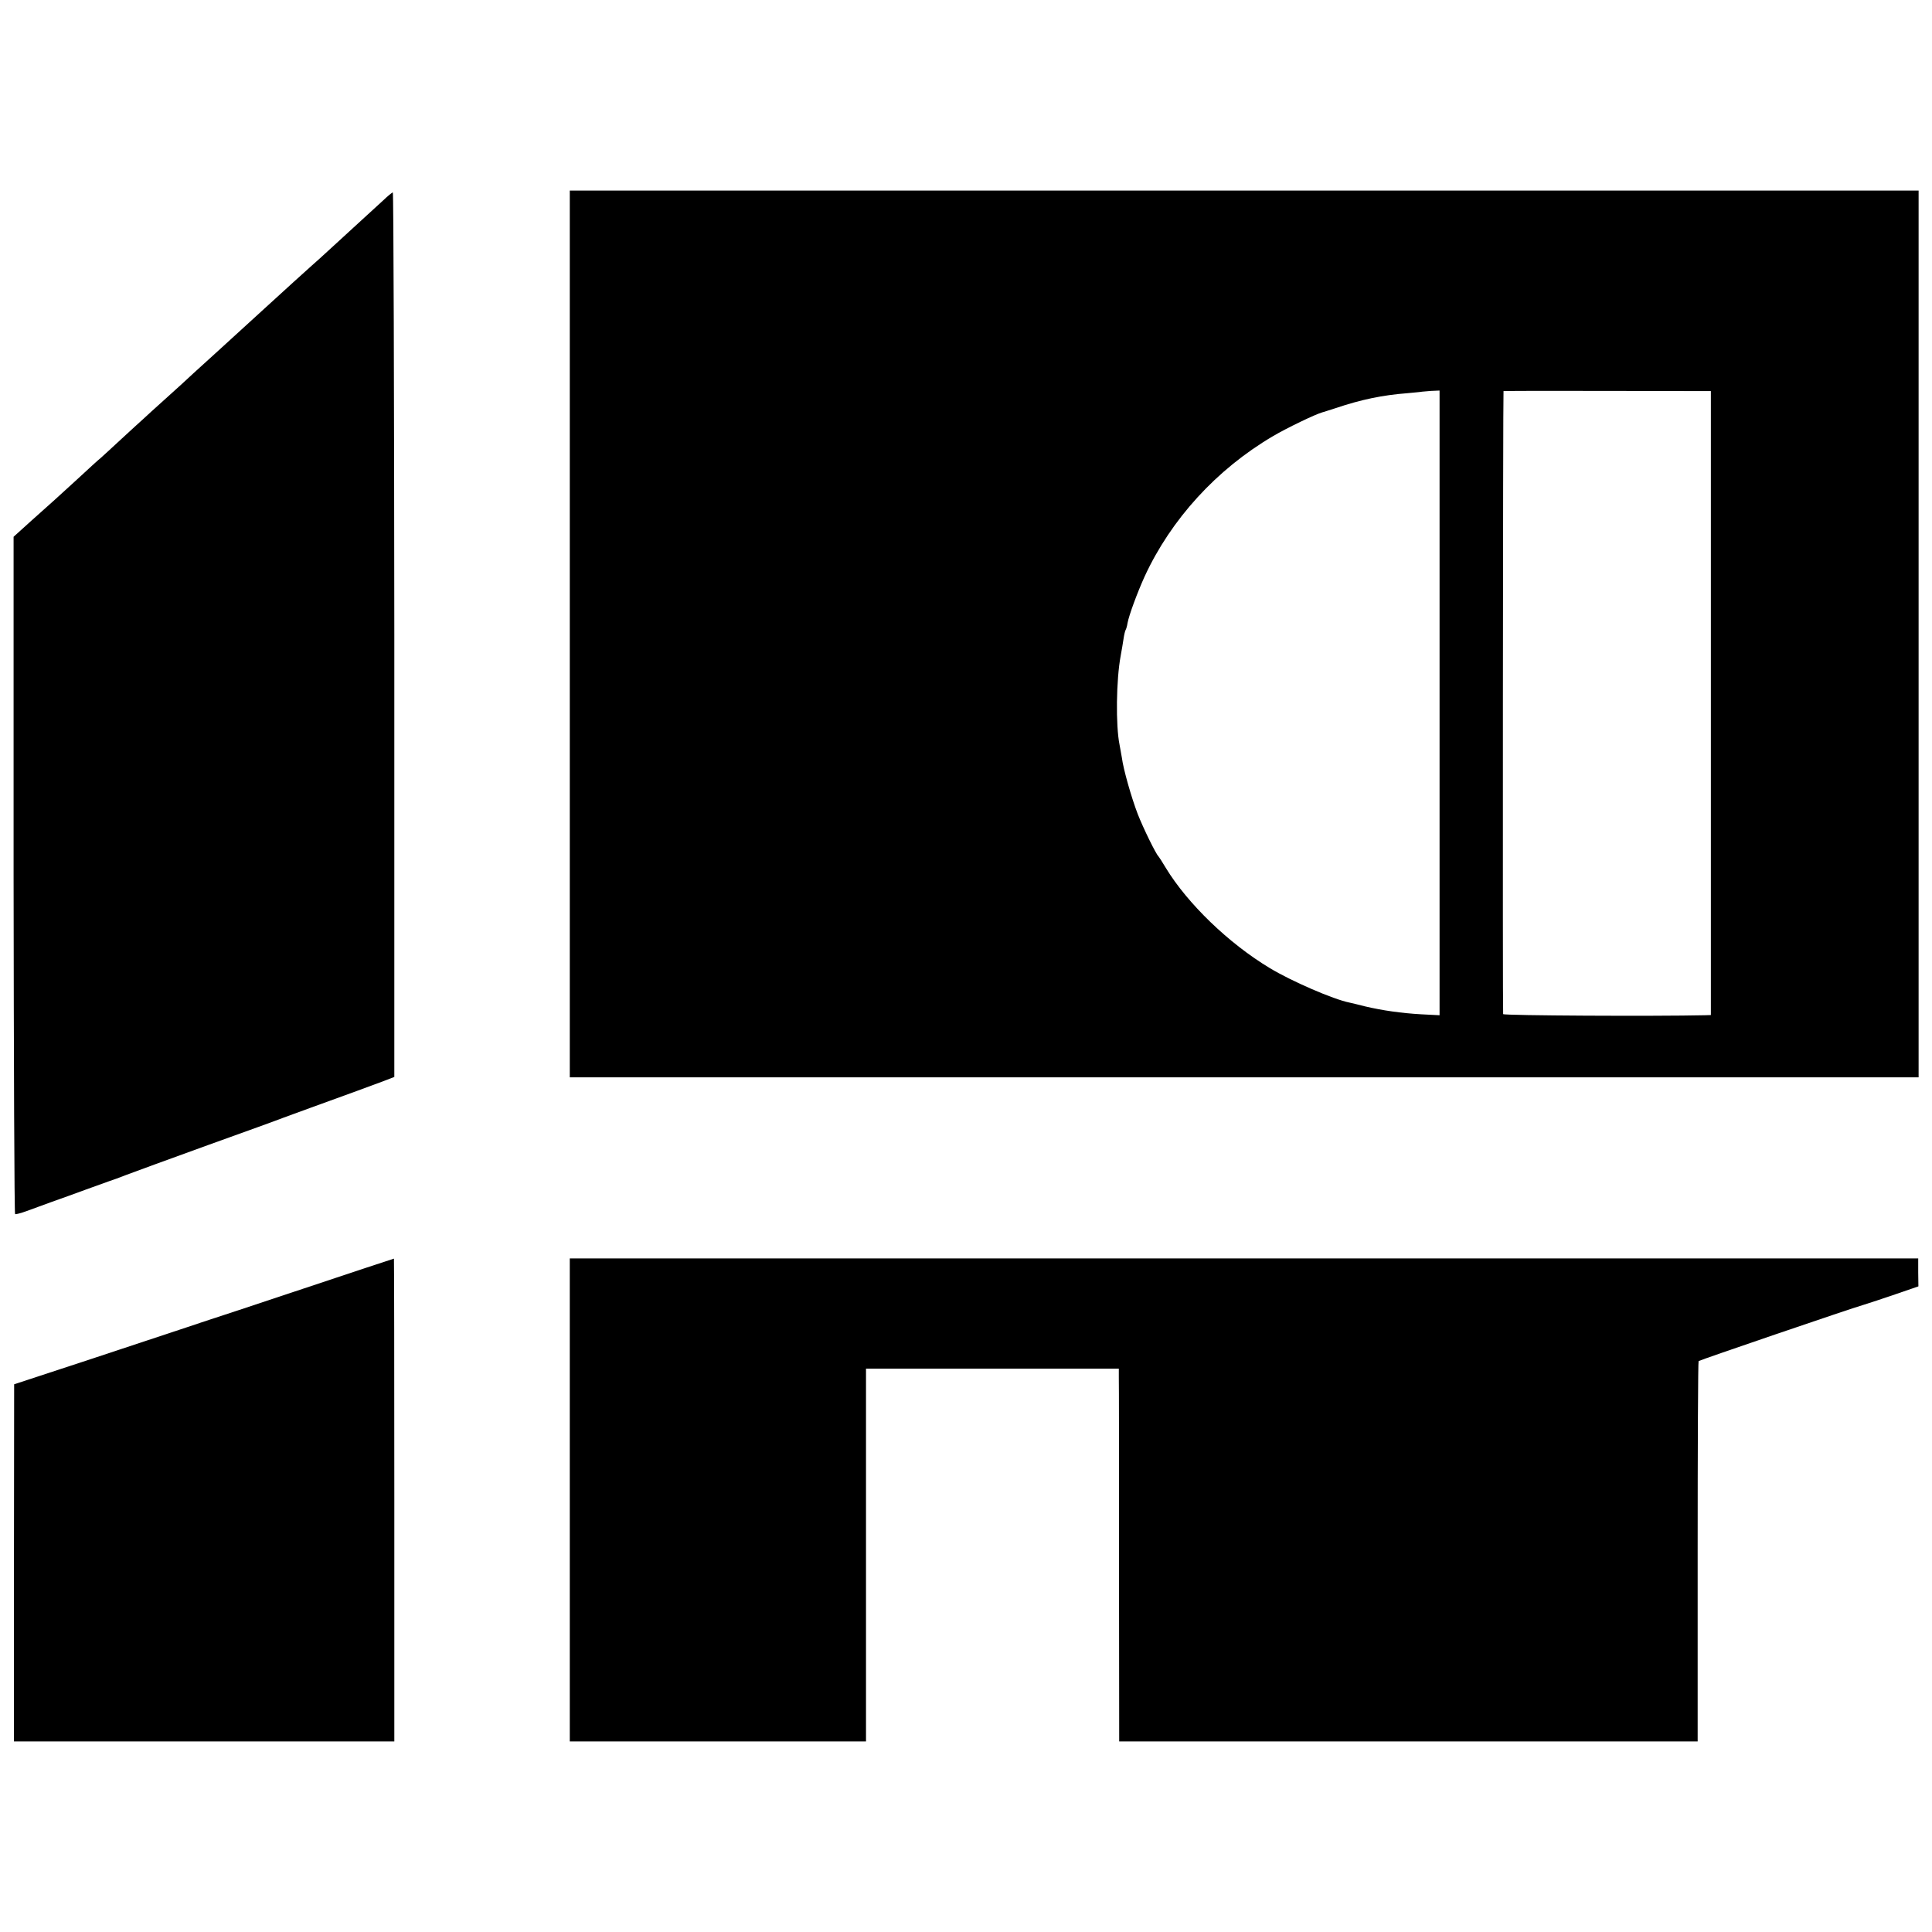 <?xml version="1.0" standalone="no"?>
<!DOCTYPE svg PUBLIC "-//W3C//DTD SVG 20010904//EN"
 "http://www.w3.org/TR/2001/REC-SVG-20010904/DTD/svg10.dtd">
<svg version="1.0" xmlns="http://www.w3.org/2000/svg"
 width="1024pt" height="1024pt" viewBox="0 0 1024 1024"
 preserveAspectRatio="xMidYMid meet">
<g transform="translate(0,1024) scale(0.1,-0.1)"
fill="#000000" stroke="none">
<path d="M3020 6880 l0 -2350 3574 0 3575 0 0 2350 0 2350 -3575 0 -3574 0 0
-2350z m4610 -365 l0 -1656 -97 5 c-106 6 -204 20 -298 42 -33 9 -70 17 -82
20 -86 17 -309 114 -423 183 -218 131 -436 342 -551 531 -18 30 -35 57 -38 60
-14 12 -83 154 -111 226 -33 86 -76 236 -84 299 -4 22 -9 52 -12 67 -21 102
-18 345 6 473 5 28 12 67 15 89 3 21 8 42 11 47 3 5 8 21 10 36 8 43 52 162
91 248 140 303 381 567 678 742 72 43 230 119 265 128 3 0 34 11 70 22 133 45
248 69 380 79 41 4 76 7 77 8 1 0 22 2 47 4 l46 2 0 -1655z m1438 -1 l0 -1654
-32 -1 c-260 -6 -1066 -2 -1069 6 -3 9 -1 3297 2 3302 0 1 248 2 550 1 l549
-1 0 -1653z"/>
<path d="M2030 9177 c-25 -23 -73 -67 -106 -97 -33 -30 -103 -94 -156 -143
-52 -48 -105 -96 -117 -106 -22 -20 -148 -133 -250 -227 -31 -28 -139 -127
-241 -220 -102 -92 -190 -173 -196 -179 -6 -5 -48 -44 -94 -85 -46 -41 -95
-86 -110 -100 -16 -14 -68 -62 -117 -107 -48 -45 -98 -90 -110 -101 -13 -10
-66 -59 -119 -108 -54 -49 -110 -100 -125 -114 -16 -14 -71 -63 -123 -110
l-94 -85 0 -1793 c1 -986 4 -1795 8 -1797 4 -2 31 5 61 16 30 11 90 33 134 49
44 15 125 45 180 65 55 20 111 40 125 45 14 4 54 19 90 33 36 14 229 84 430
157 201 72 383 138 405 147 22 8 87 32 145 53 196 71 325 118 383 140 l57 22
0 2344 c-1 1289 -4 2344 -8 2344 -4 0 -27 -19 -52 -43z"/>
<path d="M1605 3409 c-264 -88 -487 -162 -495 -164 -8 -3 -62 -20 -120 -40
-58 -19 -287 -95 -510 -169 l-405 -133 -1 -947 0 -946 1008 0 1008 0 0 1280
c0 704 -1 1280 -2 1279 -2 0 -219 -72 -483 -160z"/>
<path d="M3020 2290 l0 -1280 785 0 785 0 0 988 0 988 670 0 670 0 0 -45 c1
-25 1 -470 1 -988 l1 -943 1533 0 1533 0 0 1005 c0 554 2 1008 5 1011 5 5 801
277 877 299 25 8 100 32 166 55 l122 42 -1 74 0 74 -3574 0 -3573 0 0 -1280z"/>
</g>
</svg>
